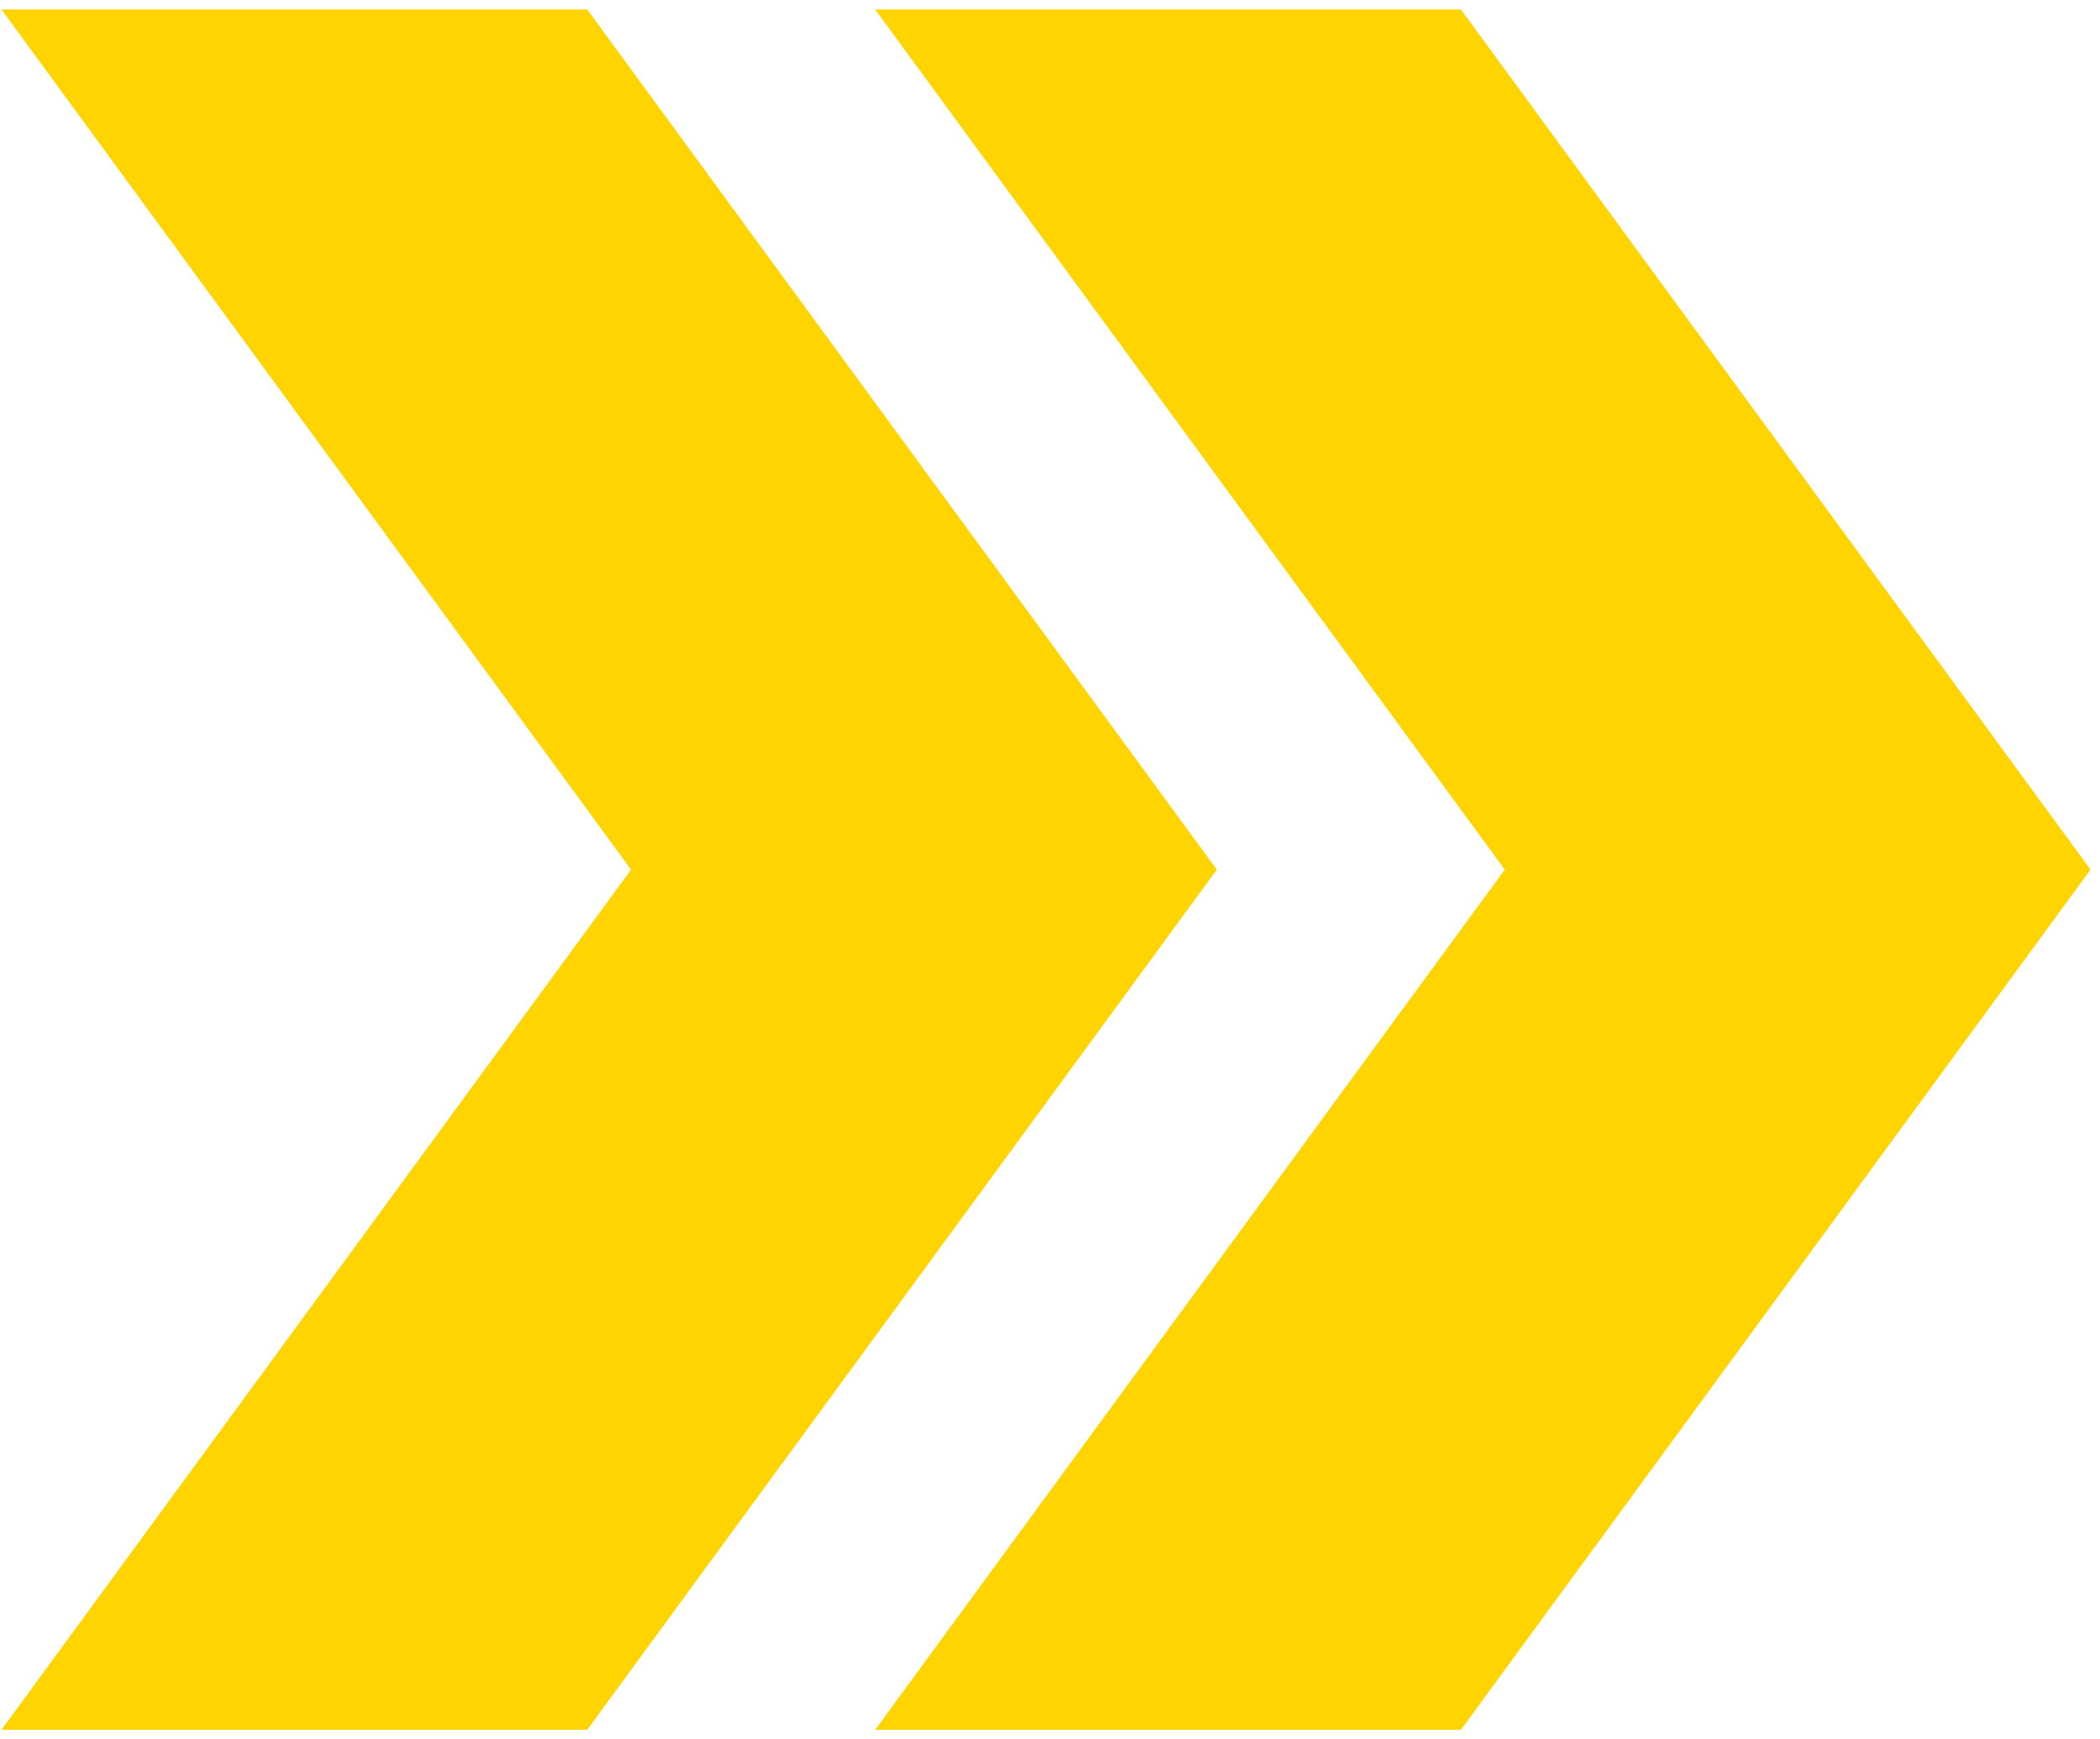 <?xml version="1.0" encoding="UTF-8"?> <svg xmlns="http://www.w3.org/2000/svg" width="192" height="159" viewBox="0 0 192 159" fill="none"><path fill-rule="evenodd" clip-rule="evenodd" d="M0.134 158.134L53.688 158.134L111.251 79.5L53.688 0.866L0.134 0.866L57.697 79.5L0.134 158.134ZM80.016 158.134L137.58 79.5L80.016 0.866L133.57 0.866L191.134 79.5L133.57 158.134L80.016 158.134Z" fill="#FFD401"></path></svg> 